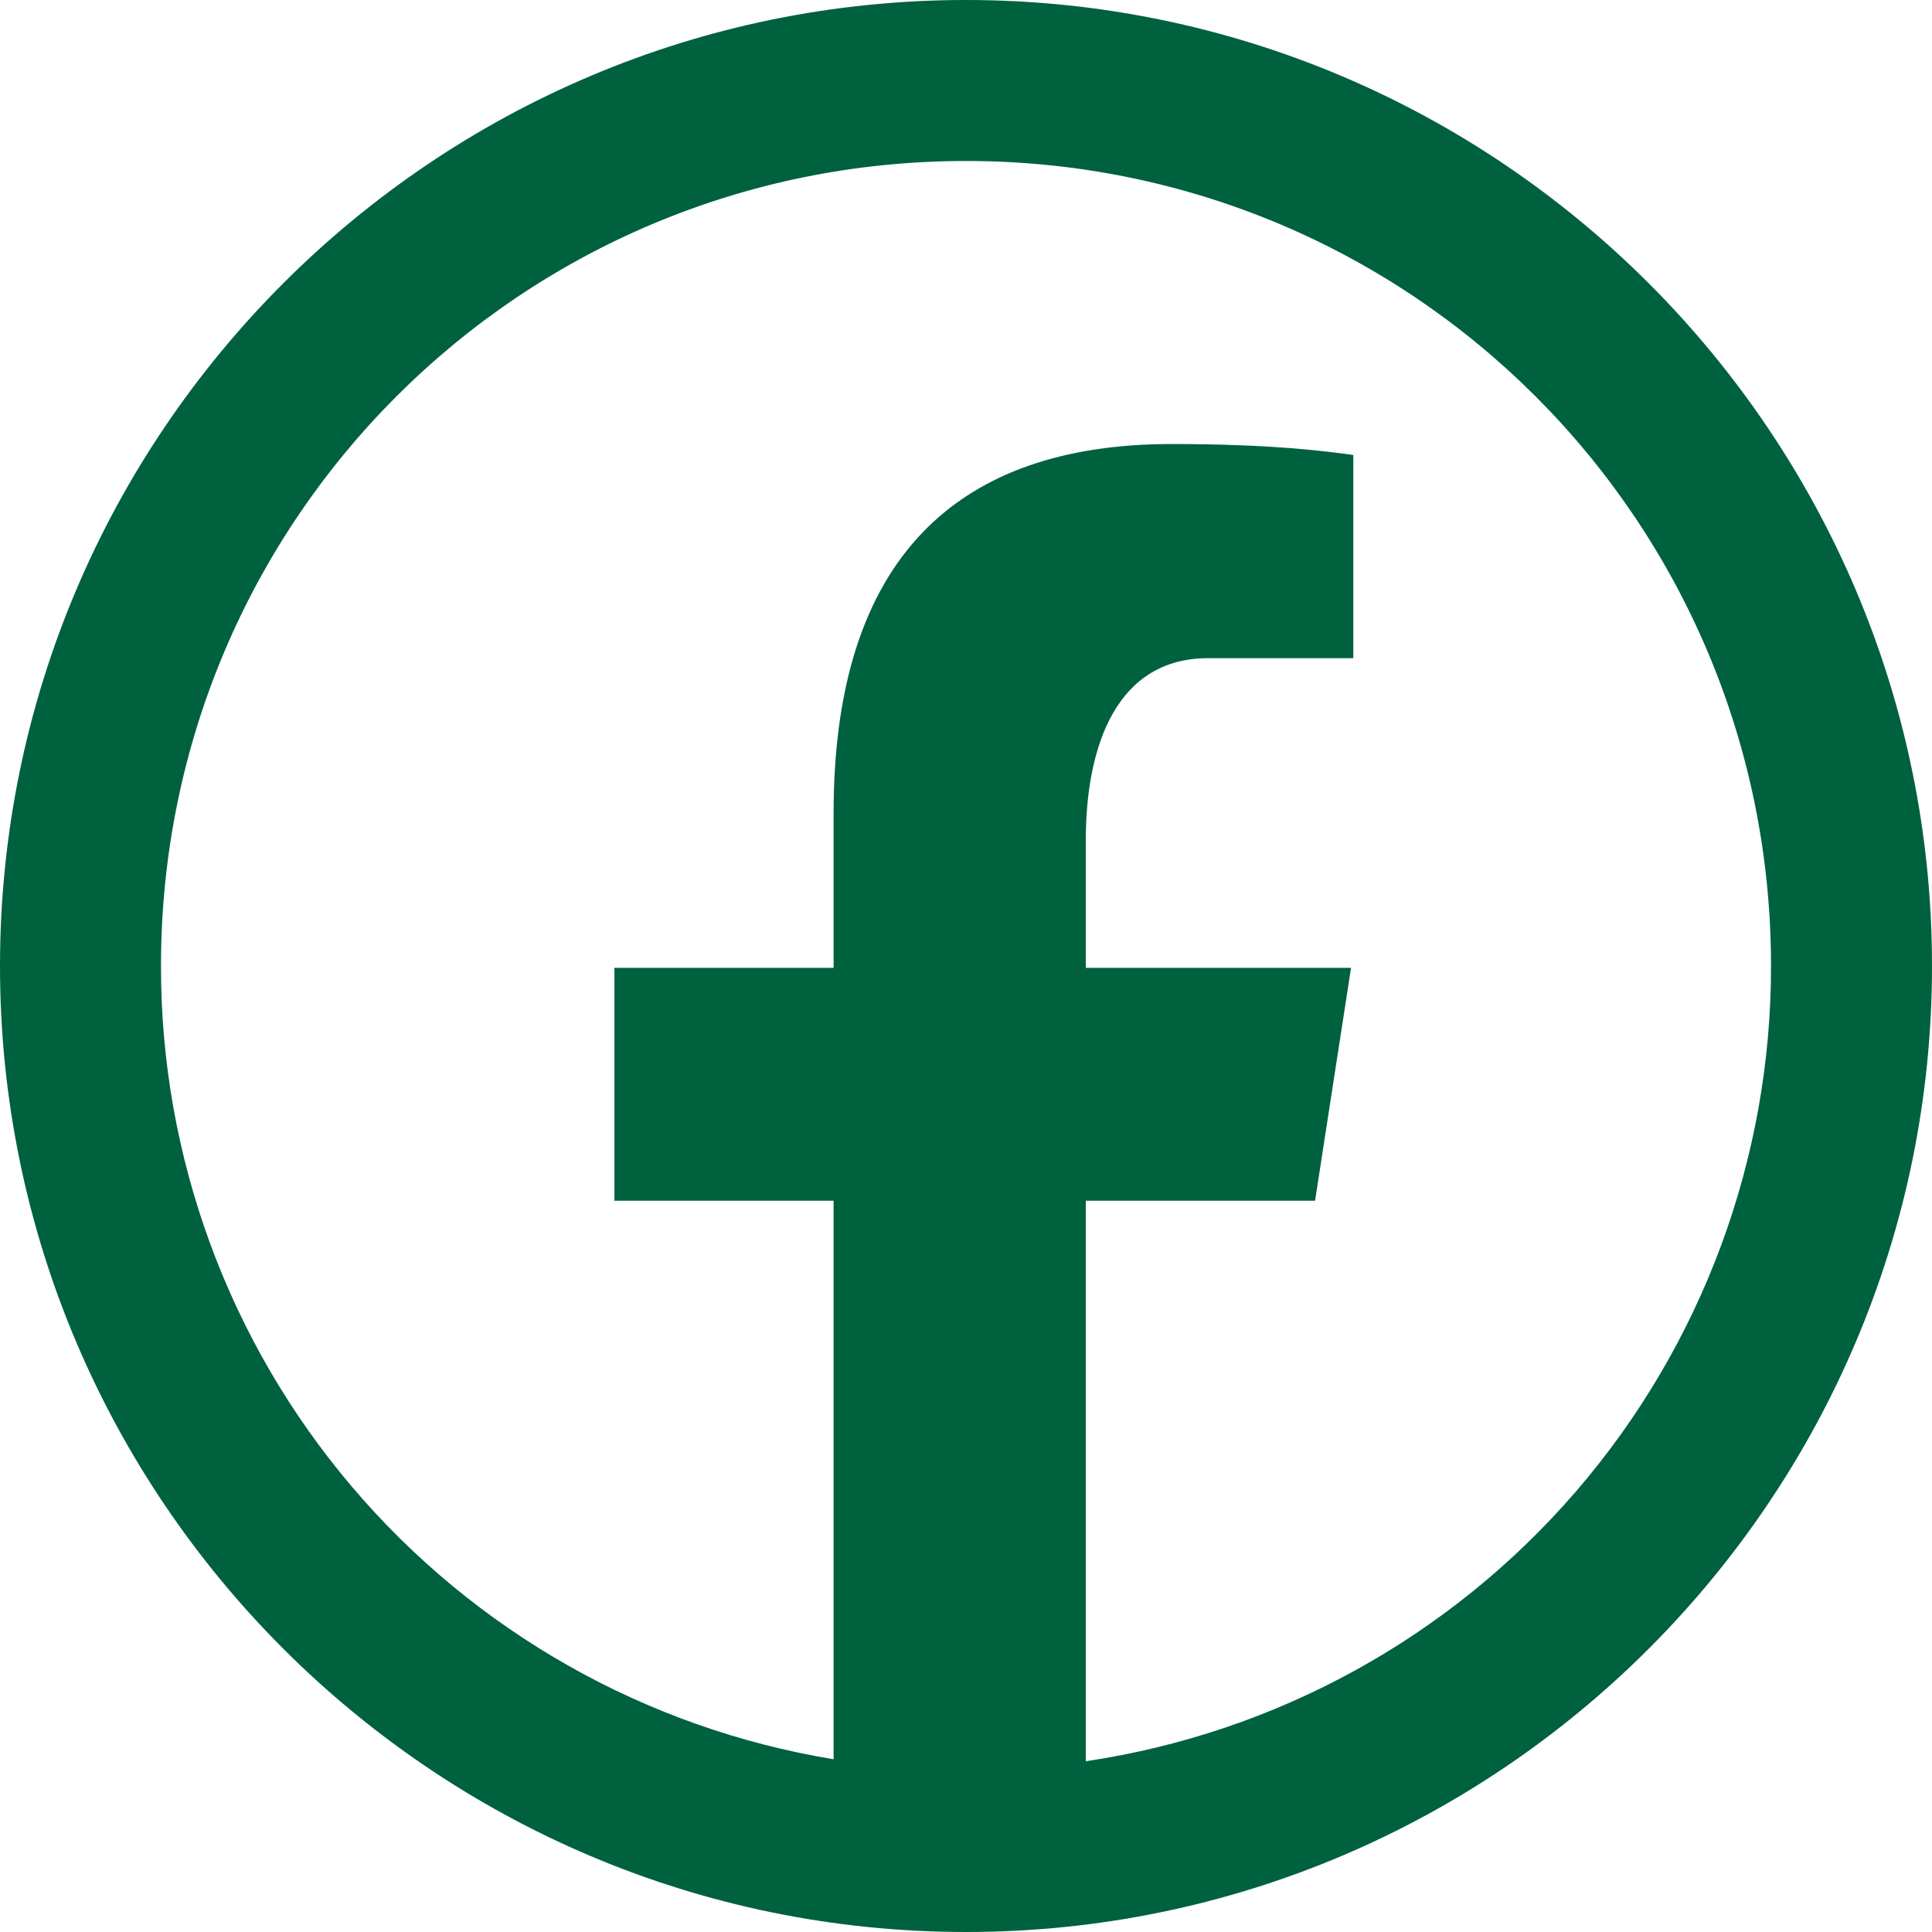 <svg width="34" height="34" viewBox="0 0 34 34" fill="none" xmlns="http://www.w3.org/2000/svg">
<g clip-path="url(#clip0_834_24)">
<path d="M17 0C7.627 0 0 7.627 0 17C0 26.373 7.627 34 17 34C26.373 34 34 26.373 34 17C34 7.627 26.373 0 17 0ZM17 2.833C24.841 2.833 31.167 9.159 31.167 17C31.17 20.391 29.954 23.671 27.74 26.24C25.526 28.81 22.463 30.497 19.108 30.995V21.131H23.143L23.776 17.033H19.108V14.794C19.108 13.094 19.668 11.583 21.259 11.583H23.816V8.007C23.366 7.946 22.416 7.814 20.62 7.814C16.868 7.814 14.67 9.795 14.67 14.308V17.033H10.813V21.131H14.67V30.96C11.361 30.415 8.354 28.712 6.186 26.155C4.018 23.598 2.829 20.353 2.833 17C2.833 9.159 9.159 2.833 17 2.833Z" fill="#00613E"/>
</g>
<defs>
<clipPath id="clip0_834_24">
<rect width="34" height="34" fill="white"/>
</clipPath>
</defs>
</svg>
